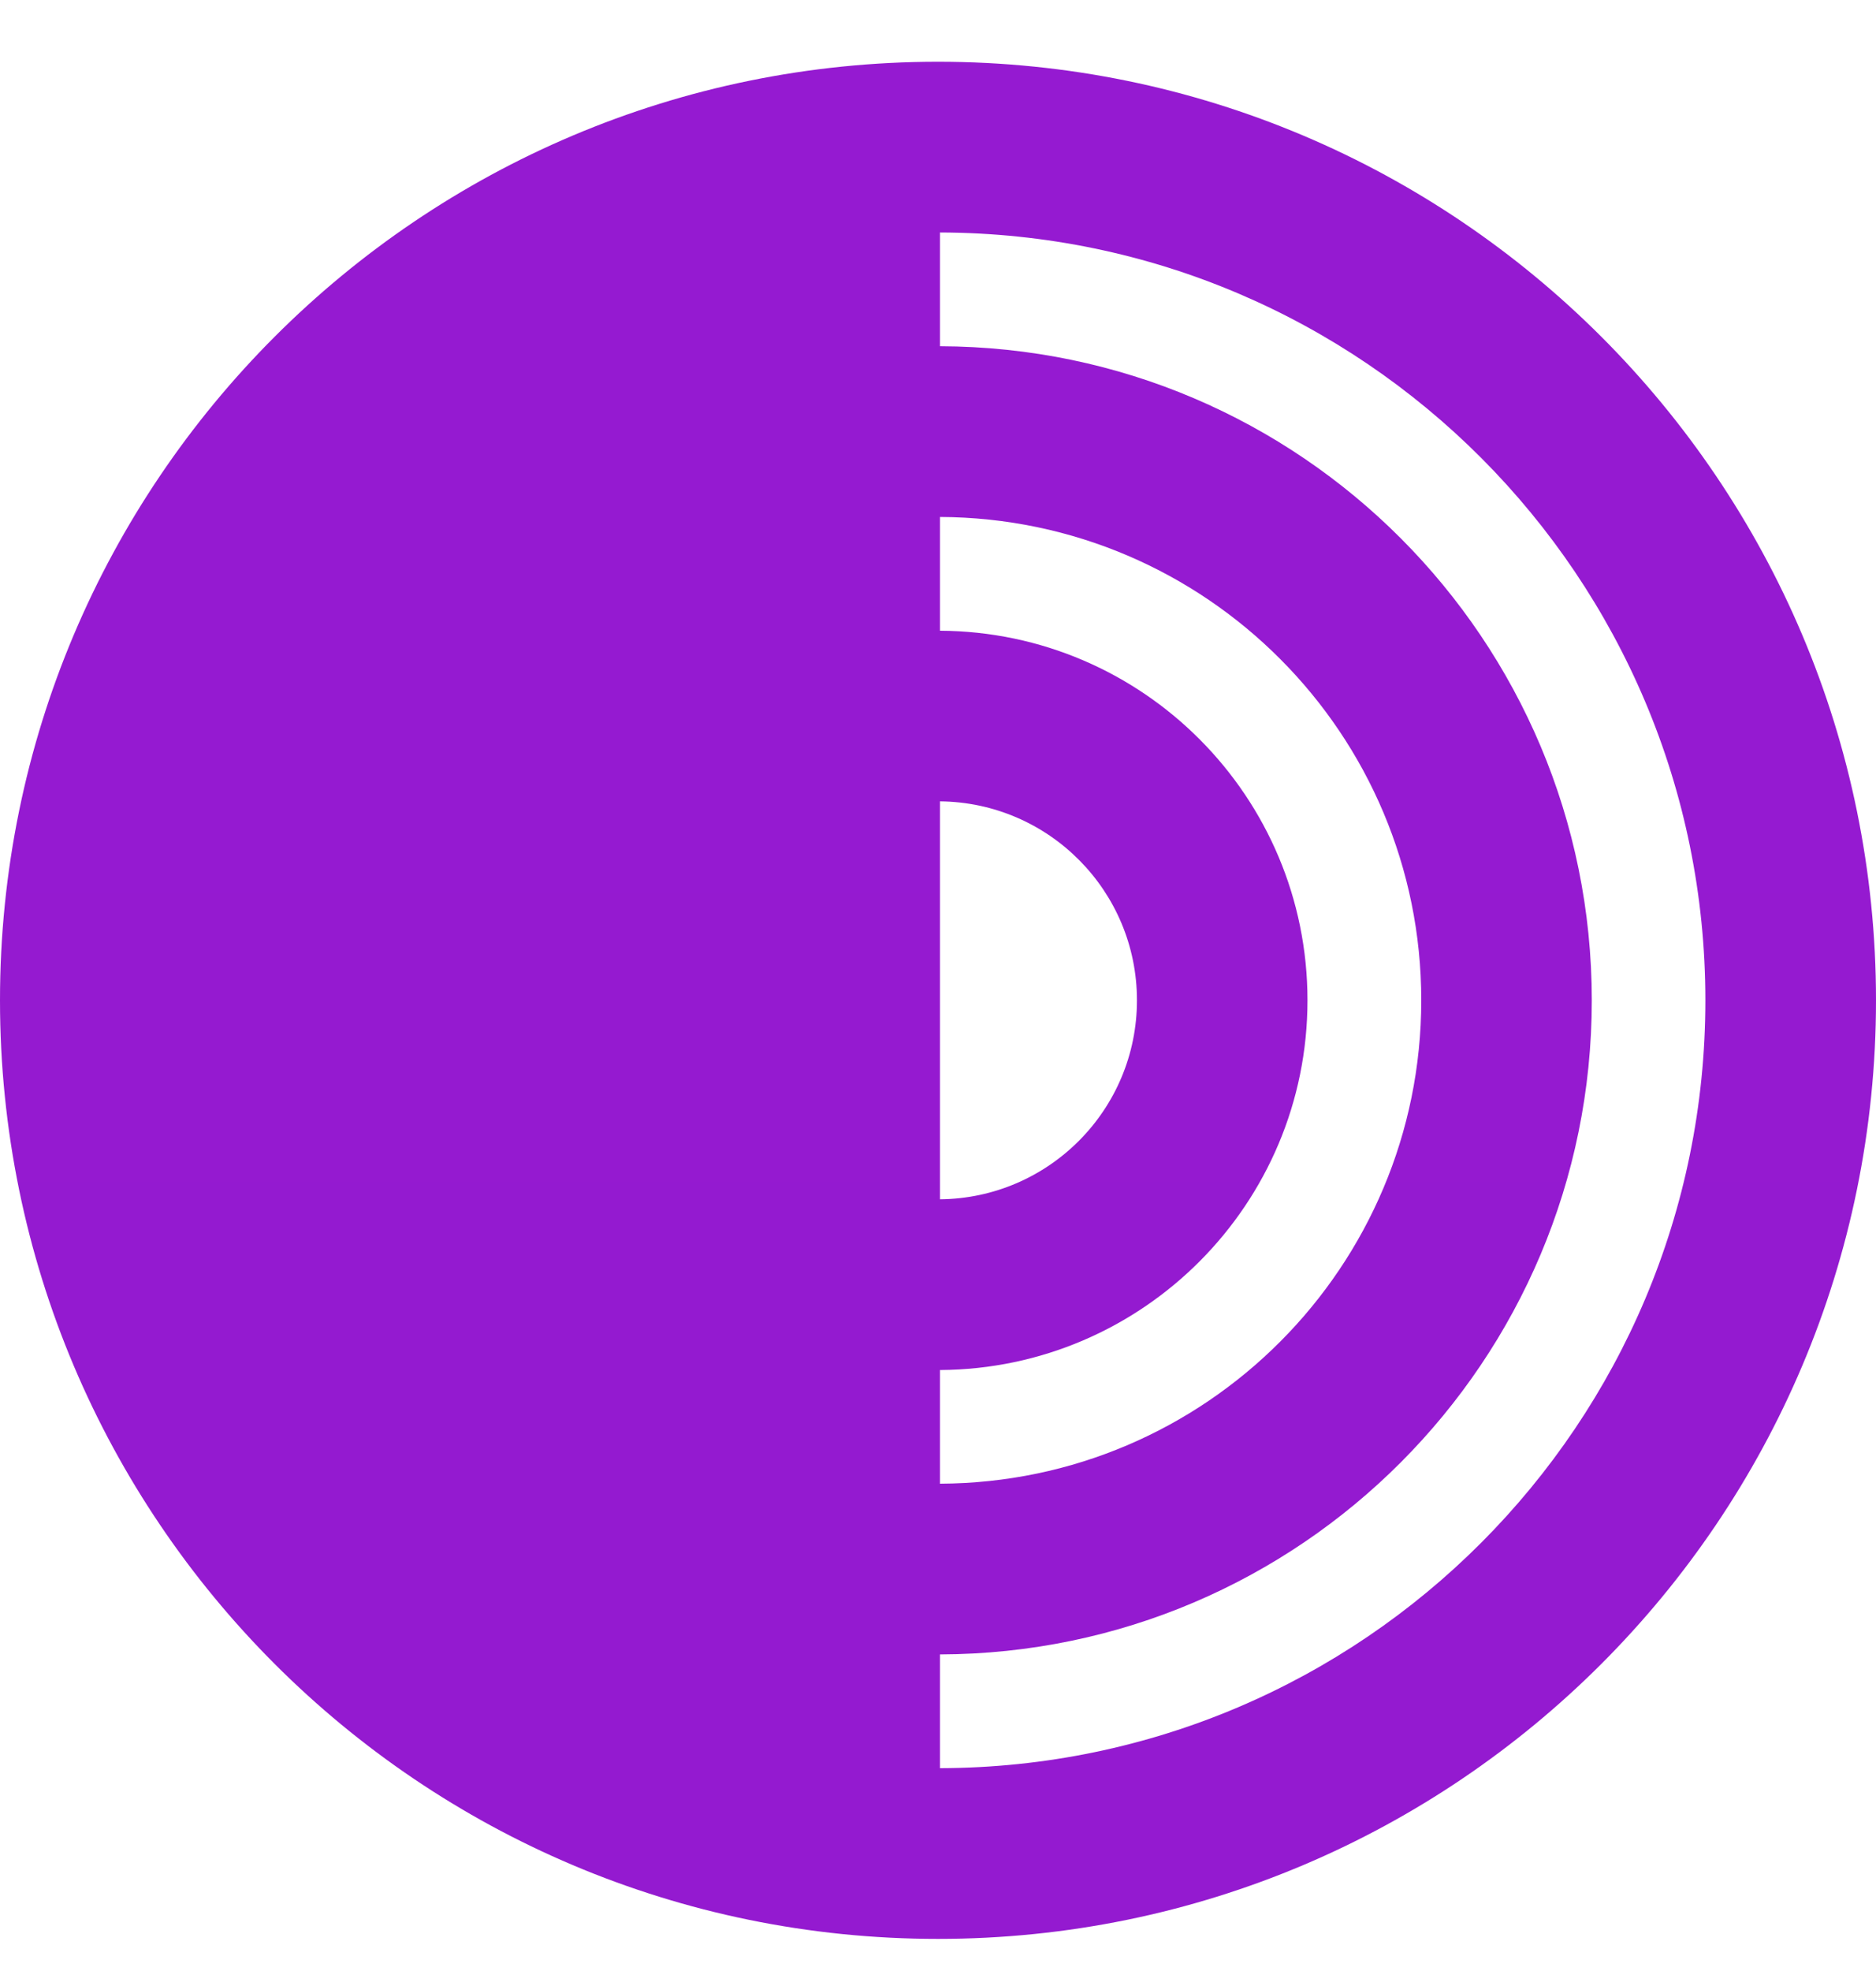 <svg width="20" height="21" viewBox="0 0 20 21" fill="none" xmlns="http://www.w3.org/2000/svg">
<path d="M10.021 18.839V17.627C13.86 17.616 16.97 14.501 16.97 10.658C16.97 6.816 13.86 3.7 10.021 3.689V2.477C14.53 2.488 18.181 6.146 18.181 10.658C18.181 15.17 14.53 18.828 10.021 18.839ZM10.021 14.597C12.186 14.585 13.939 12.827 13.939 10.658C13.939 8.489 12.186 6.731 10.021 6.72V5.508C12.856 5.519 15.152 7.82 15.152 10.658C15.152 13.496 12.856 15.797 10.021 15.808V14.597ZM10.021 8.538C11.182 8.549 12.121 9.493 12.121 10.658C12.121 11.823 11.182 12.767 10.021 12.778V8.538ZM0 10.658C0 16.181 4.477 20.658 10 20.658C15.523 20.658 20 16.181 20 10.658C20 5.135 15.523 0.658 10 0.658C4.477 0.658 0 5.135 0 10.658Z" fill="url(#paint0_linear_21_406)"/>
<path d="M10 1.791C5.016 1.791 0.977 5.813 0.977 10.775C0.977 15.737 5.016 19.76 10 19.76V1.791Z" fill="url(#paint1_linear_21_406)"/>
<defs>
<linearGradient id="paint0_linear_21_406" x1="-441.172" y1="1798.67" x2="-441.172" y2="1.791" gradientUnits="userSpaceOnUse">
<stop stop-color="#420C5D"/>
<stop offset="1" stop-color="#951AD1"/>
</linearGradient>
<linearGradient id="paint1_linear_21_406" x1="-441.172" y1="1798.67" x2="-441.172" y2="1.791" gradientUnits="userSpaceOnUse">
<stop stop-color="#420C5D"/>
<stop offset="1" stop-color="#951AD1"/>
</linearGradient>
</defs>
</svg>
